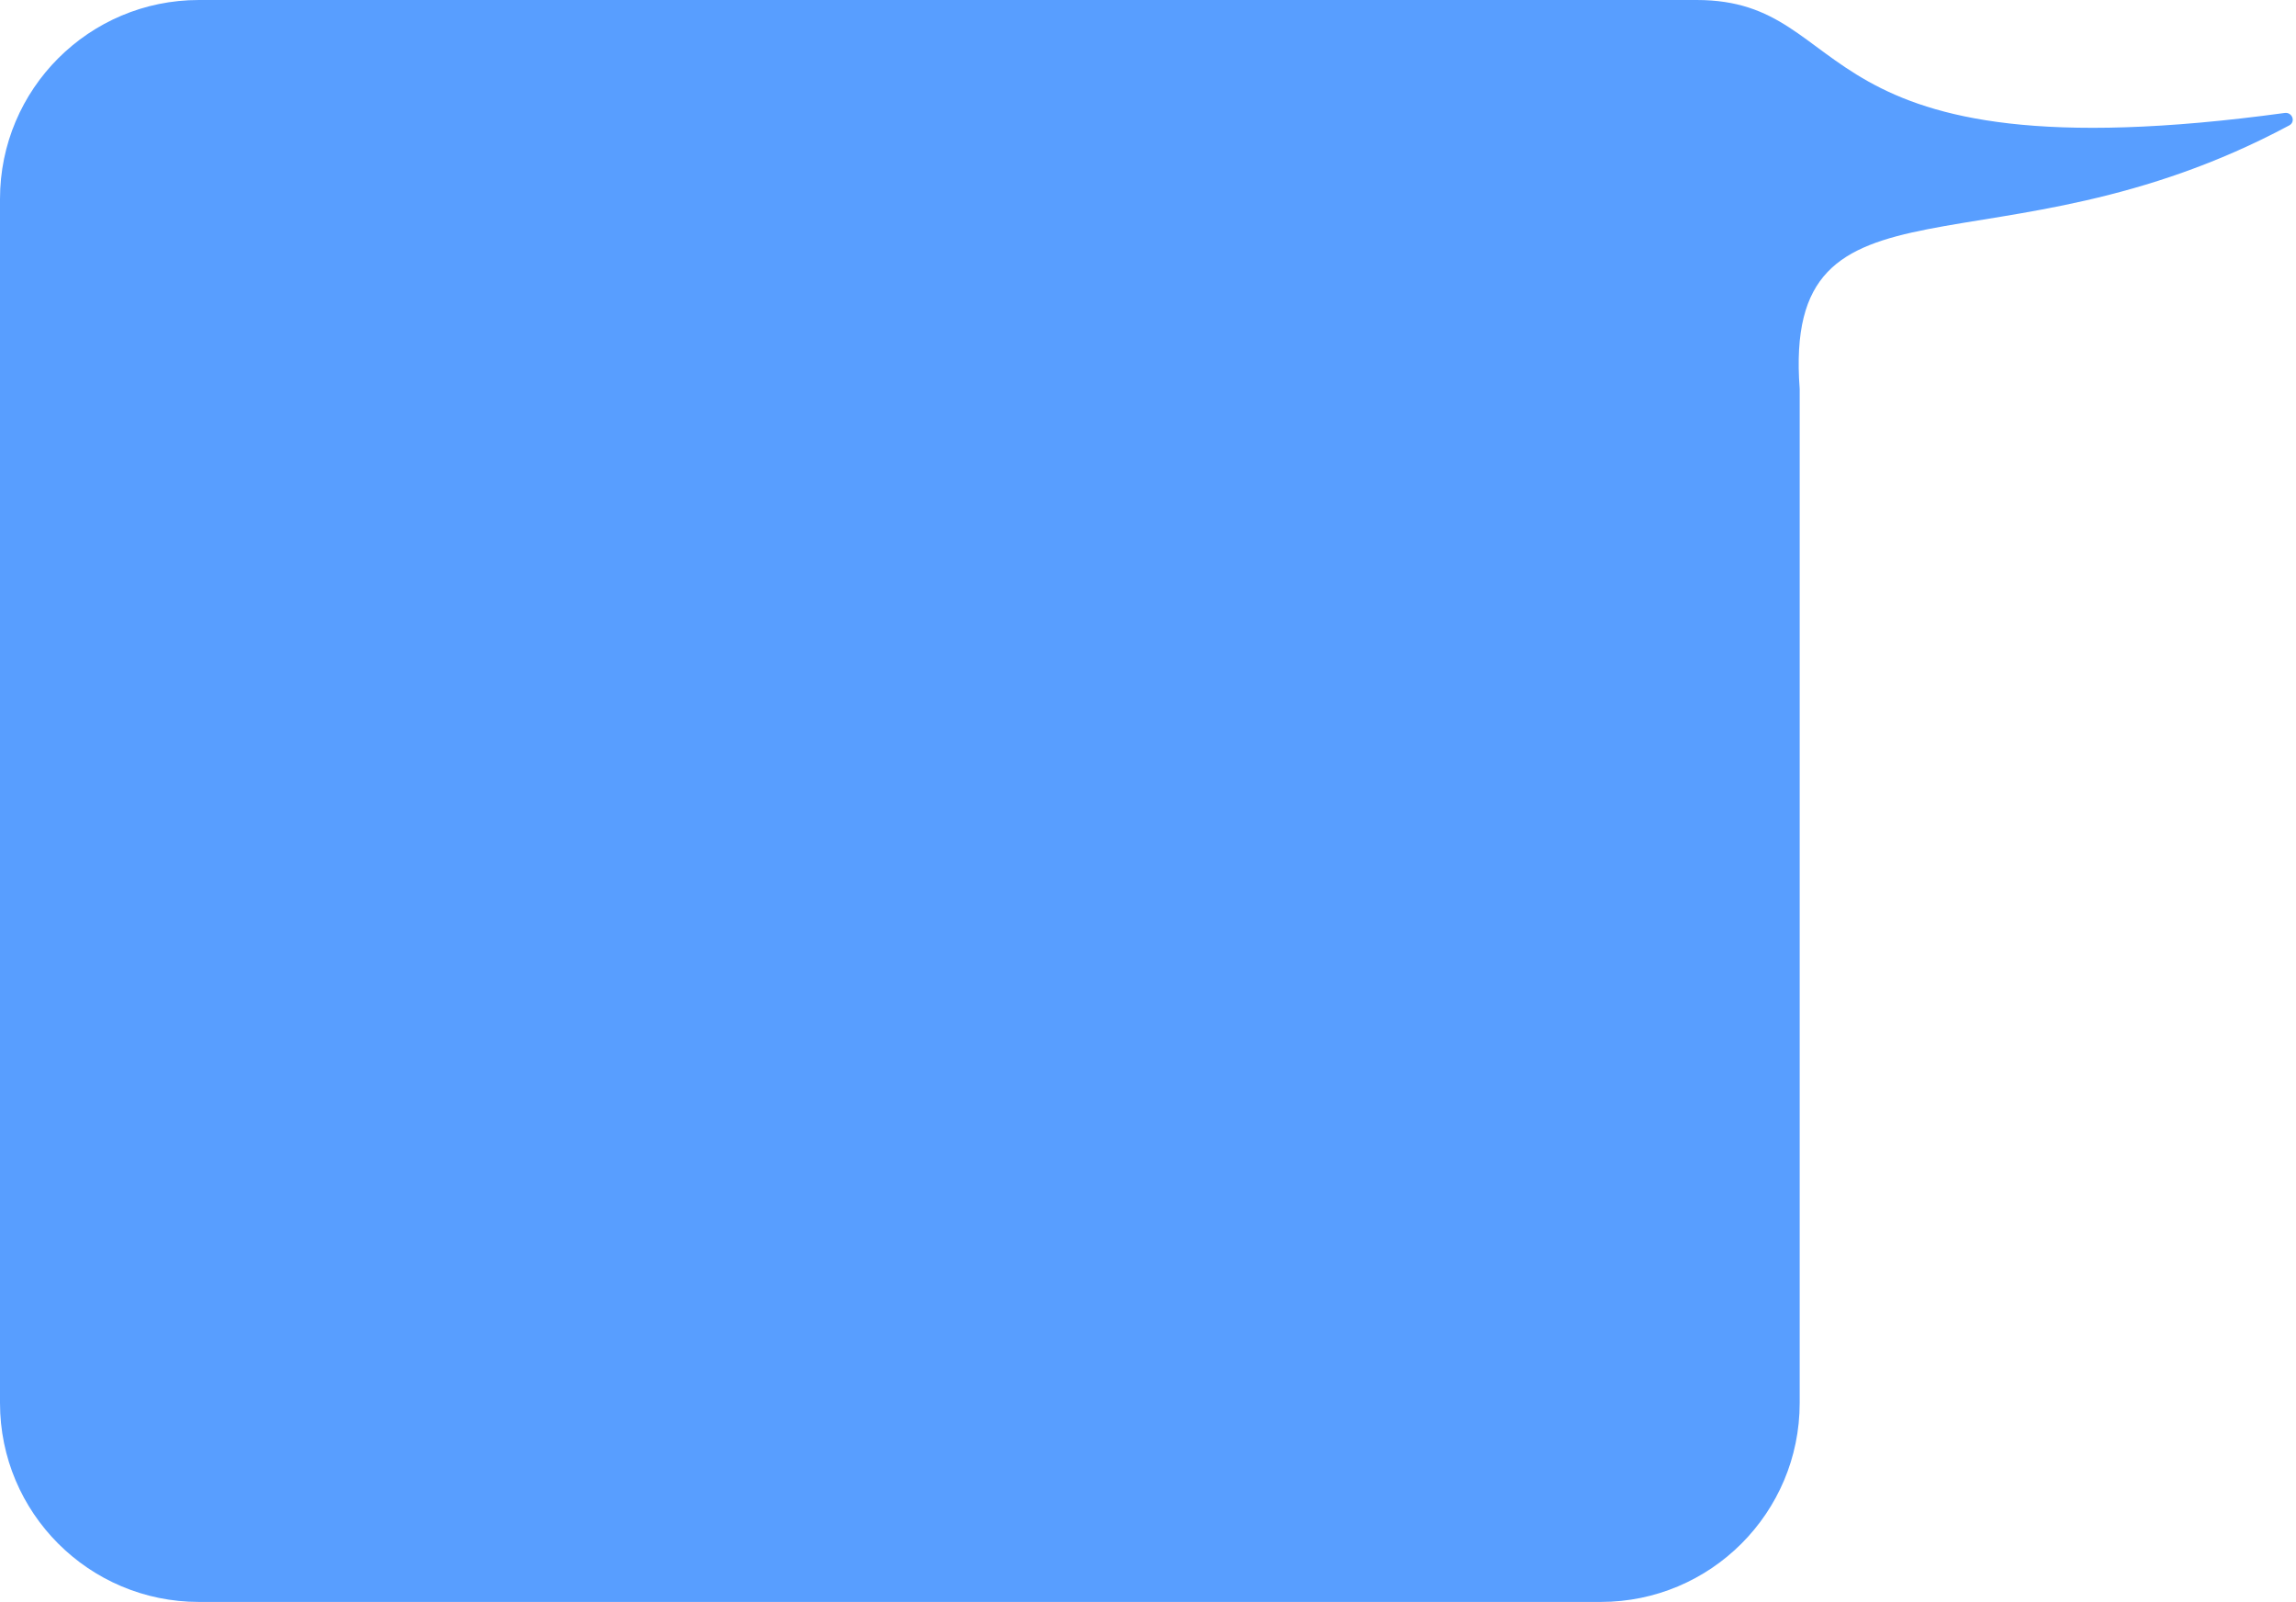 <?xml version="1.0" encoding="UTF-8"?> <svg xmlns="http://www.w3.org/2000/svg" width="658" height="459" viewBox="0 0 658 459" fill="none"> <path d="M0 402C0 433.48 25.52 459 57 459H458.763C490.243 459 515.763 433.48 515.763 402V111.432C510.777 44.993 571.903 80.988 656.056 35.936C657.993 34.899 656.927 32.07 654.75 32.367C514.557 51.493 532.979 0 486.246 0H57C25.52 0 0 25.52 0 57.001V402Z" fill="#589EFF"></path> </svg> 